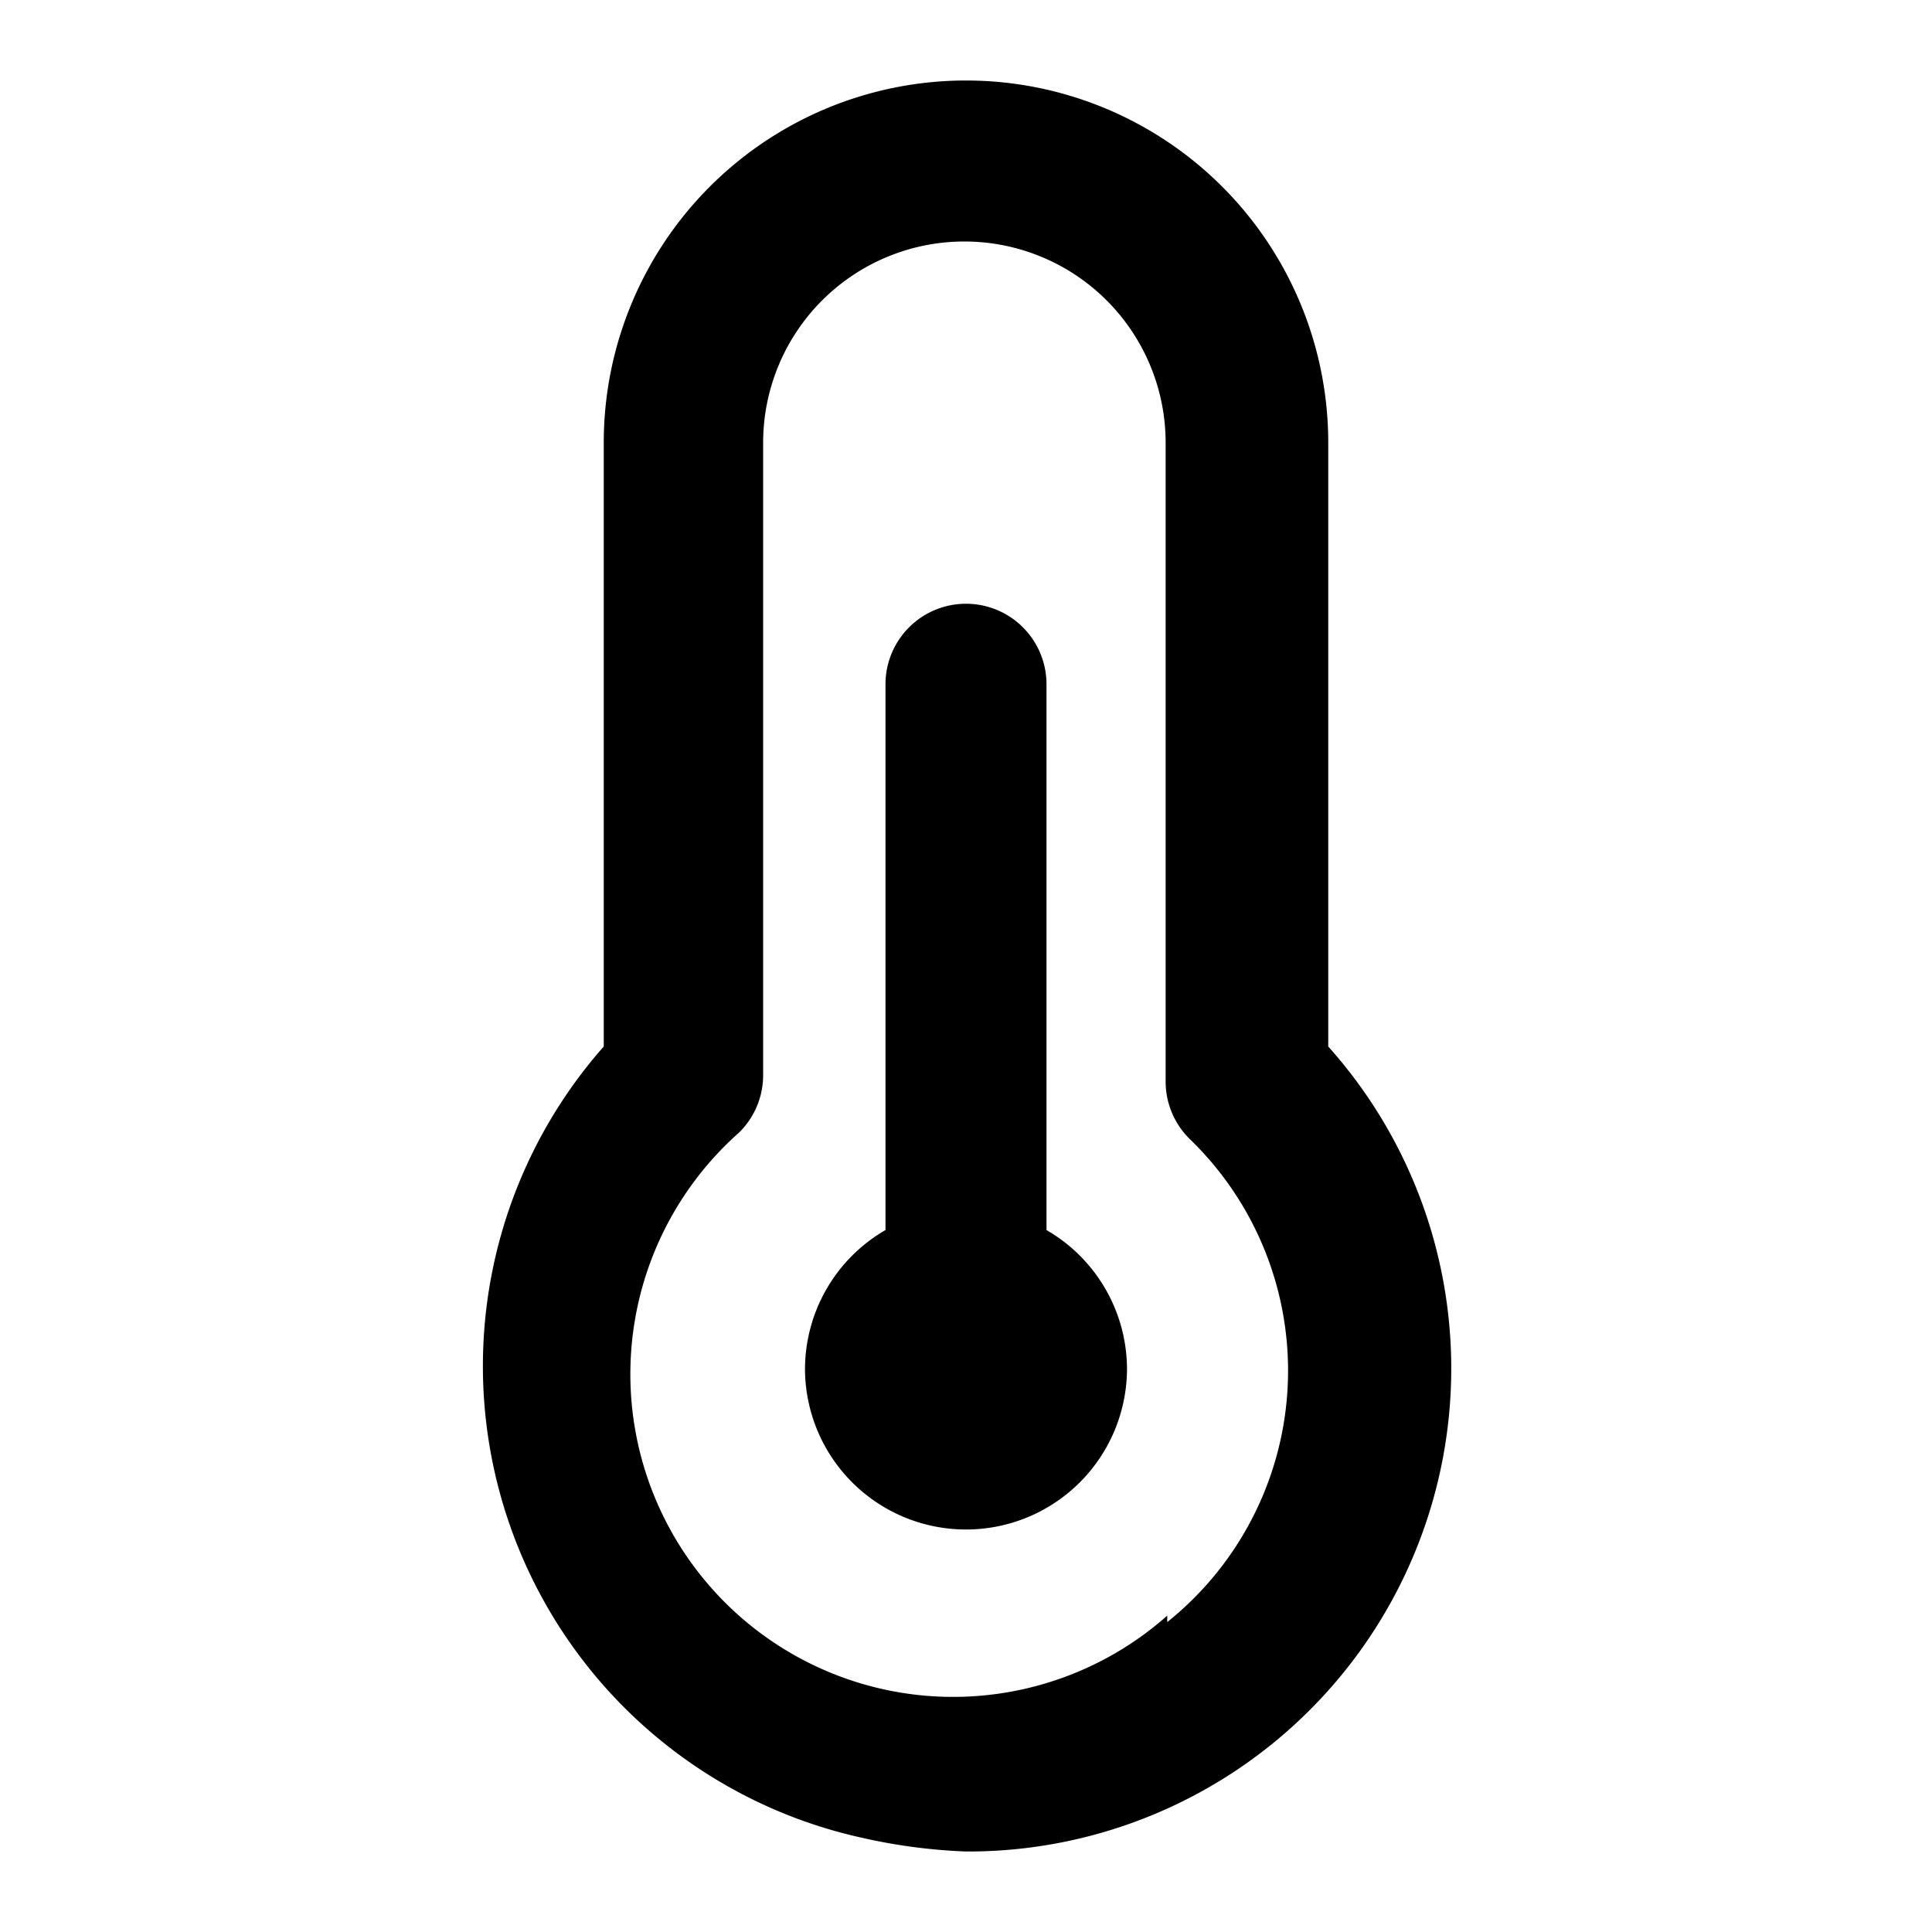<svg xmlns="http://www.w3.org/2000/svg" viewBox="0 0 24 24"><path d="M13 15.28V8.5a1 1 0 00-2 0v6.78A2 2 0 0010 17a2 2 0 004 0 2 2 0 00-1-1.72zM16.5 13V5.5a4.5 4.5 0 00-9 0V13a6 6 0 003.21 9.83A7 7 0 0012 23a6 6 0 004.5-10zm-2 7.07a4 4 0 01-5.32-6 1 1 0 00.3-.71V5.5a2.5 2.5 0 015 0v7.94a1 1 0 00.3.71 4 4 0 01-.28 6z"/></svg>